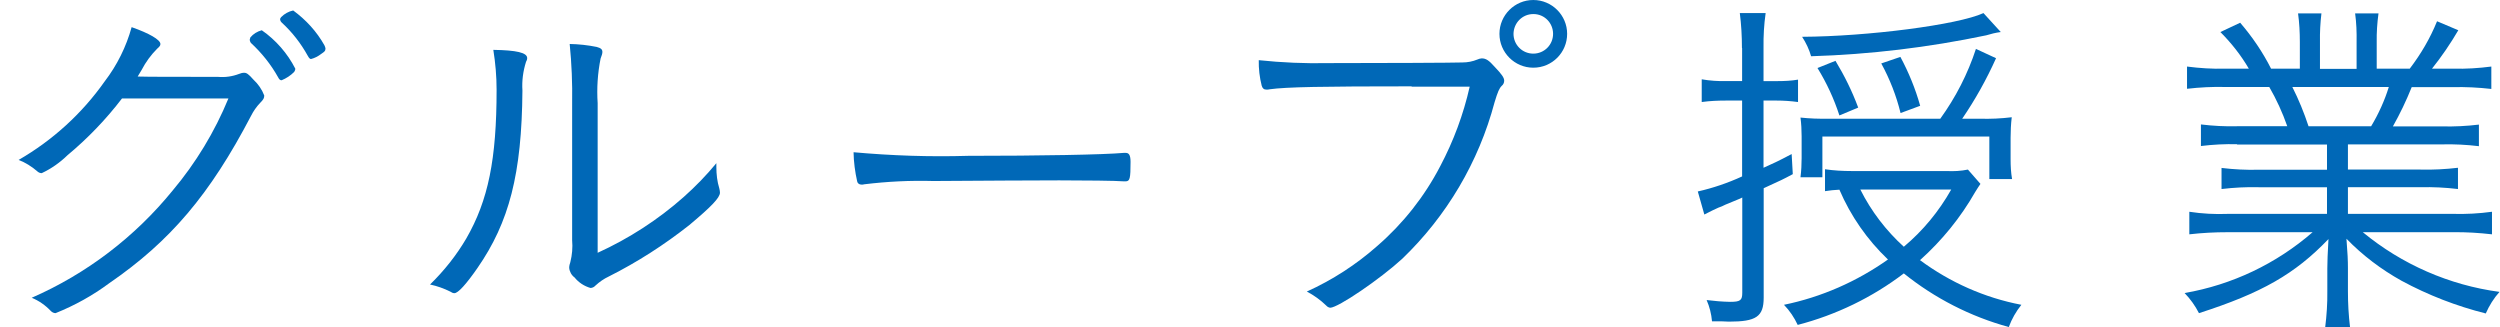 <?xml version="1.0" encoding="UTF-8"?>
<svg id="_レイヤー_1" data-name="レイヤー_1" xmlns="http://www.w3.org/2000/svg" width="152.89" height="20.02" version="1.1" viewBox="0 0 152.89 20.02">
  <!-- Generator: Adobe Illustrator 29.1.0, SVG Export Plug-In . SVG Version: 2.1.0 Build 142)  -->
  <defs>
    <style>
      .st0 {
        fill: #0068b7;
      }
    </style>
  </defs>
  <path class="st0" d="M7.47,6.01c-.98,1.28-2.1,2.45-3.34,3.48-.46.45-1,.83-1.58,1.1-.11,0-.21-.05-.29-.13-.34-.29-.71-.52-1.12-.68,2.08-1.2,3.88-2.84,5.26-4.8.76-.99,1.32-2.12,1.65-3.32,1.06.37,1.76.77,1.76,1.03,0,.09-.04.15-.2.29-.38.38-.7.82-.95,1.3-.13.22-.18.31-.24.4.64.02,2.2.02,4.9.02.44.04.88-.02,1.3-.18.1-.04.2-.07.31-.07.15,0,.26.07.57.42.29.27.52.6.66.97,0,.15-.04.24-.24.44-.23.24-.42.51-.57.81-2.51,4.8-4.93,7.66-8.67,10.23-1.01.75-2.11,1.36-3.28,1.83-.11,0-.21-.05-.29-.13-.33-.35-.73-.63-1.17-.81,3.36-1.47,6.31-3.72,8.62-6.56,1.42-1.69,2.57-3.59,3.41-5.63h-6.51ZM17.23,4.91c-.09,0-.15-.04-.22-.18-.44-.79-1.01-1.5-1.67-2.11-.03-.05-.06-.11-.07-.18,0-.02.02-.07.04-.15.18-.22.43-.37.7-.44.86.6,1.57,1.41,2.05,2.35,0,.07-.03.14-.07.2-.22.22-.48.39-.77.51h0ZM19.9,2.99c0,.11-.02.15-.26.31-.18.14-.39.25-.62.31-.07,0-.13-.07-.2-.2-.42-.76-.95-1.44-1.58-2.02-.06-.05-.1-.12-.11-.2,0-.06.03-.11.07-.15.2-.2.45-.34.73-.4.78.57,1.44,1.29,1.91,2.13.04.07.06.15.07.23h0Z"/>
  <path class="st0" d="M32.24,3.56c0,.08-.03.15-.07.22-.18.57-.26,1.16-.22,1.76-.04,5.1-.81,8.05-2.75,10.85-.7,1.01-1.19,1.54-1.41,1.54-.09,0-.17-.04-.24-.09-.4-.2-.82-.35-1.25-.44.86-.84,1.61-1.78,2.22-2.82,1.34-2.33,1.85-4.84,1.85-9.09,0-.82-.07-1.63-.2-2.44,1.41.02,2.07.17,2.07.5ZM36.55,15.46c1.91-.87,3.69-2.02,5.26-3.41.72-.64,1.39-1.33,2-2.07v.24c0,.44.05.88.18,1.3.02.09.04.18.04.26,0,.31-.53.86-1.87,1.98-1.53,1.21-3.18,2.27-4.93,3.15-.3.14-.57.33-.81.55-.08.09-.19.15-.31.15-.38-.11-.72-.33-.97-.64-.19-.14-.31-.36-.33-.59,0-.12.03-.24.07-.35.11-.44.15-.89.11-1.34V6.3c.02-1.2-.03-2.41-.15-3.61.55.01,1.11.07,1.65.18.26.07.35.15.35.31q0,.13-.11.4c-.18.9-.24,1.81-.18,2.73v9.16Z"/>
  <path class="st0" d="M59.19,9.53c4.42,0,8.29-.07,9.53-.18h.13c.2,0,.29.15.29.55,0,1.03-.04,1.19-.31,1.19h-.11c-.44-.04-2.42-.06-3.94-.06-.33,0-5.83.02-7.7.04-1.41-.04-2.82.03-4.22.2-.06.02-.12.02-.18.02-.13,0-.24-.08-.26-.2-.13-.58-.21-1.18-.22-1.78,2.33.21,4.66.29,7,.22Z"/>
  <path class="st0" d="M86.34,5.28c-5.46,0-7.68.04-8.69.18-.07.02-.13.02-.2.02-.15,0-.24-.07-.29-.24-.13-.51-.19-1.04-.18-1.56,1.42.15,2.84.21,4.27.18,2.99,0,7.83-.02,8.18-.04.32,0,.63-.06.92-.18.08-.04.17-.06.26-.07.26,0,.44.11.81.53.44.46.57.66.57.84,0,.12-.06.24-.15.31-.15.15-.24.35-.44,1.01-.97,3.65-2.93,6.96-5.65,9.57-1.34,1.23-3.92,2.99-4.4,2.99-.09-.01-.18-.06-.24-.13-.35-.34-.75-.63-1.19-.86,1.57-.71,3.02-1.65,4.31-2.79,1.58-1.37,2.89-3.03,3.85-4.88.81-1.53,1.42-3.17,1.8-4.86h-3.56ZM93.77,4.14c-1.14,0-2.07-.93-2.07-2.07S92.63,0,93.77,0s2.07.93,2.07,2.07h0c0,1.14-.92,2.07-2.07,2.07,0,0,0,0,0,0h0ZM93.77.86c-.67,0-1.2.54-1.21,1.21,0,.67.54,1.21,1.21,1.21.67,0,1.21-.54,1.21-1.21h0c0-.66-.52-1.2-1.18-1.21-.01,0-.02,0-.04,0h0Z"/>
  <path class="st0" d="M106.53,2.93c0-.71-.04-1.43-.13-2.13h1.58c-.1.7-.14,1.4-.13,2.11v2.05h.88c.41,0,.82-.02,1.23-.09v1.37c-.44-.06-.88-.09-1.32-.09h-.79v4.11c.57-.26.84-.37,1.72-.84l.07,1.23c-.62.33-.66.35-1.78.86v6.69c0,1.17-.46,1.47-2.13,1.47l-.48-.02h-.55c-.04-.45-.15-.89-.33-1.3.47.06.95.1,1.43.11.64,0,.75-.09.75-.57v-5.81c-.09.05-.19.09-.29.13q-.11.04-.75.31c-.13.07-.27.13-.42.18-.2.09-.48.22-.86.42l-.4-1.41c.93-.21,1.84-.52,2.71-.92v-4.64h-.95c-.51,0-1.02.02-1.52.09v-1.39c.5.09,1.01.12,1.52.11h.95v-2.02ZM121.12,11.24c-.13.2-.18.26-.33.51-.89,1.56-2.03,2.96-3.37,4.16,1.84,1.36,3.95,2.3,6.2,2.73-.33.41-.59.87-.77,1.36-2.34-.64-4.53-1.76-6.42-3.28-1.93,1.47-4.14,2.54-6.49,3.15-.21-.45-.49-.87-.84-1.23,2.29-.47,4.45-1.42,6.36-2.77-1.27-1.21-2.28-2.66-2.97-4.27-.35.02-.55.04-.88.09v-1.34c.54.08,1.08.11,1.63.11h5.81c.44.02.87,0,1.3-.09l.77.88ZM121.07,7.26c.65.02,1.31-.01,1.96-.09-.05.42-.07.84-.07,1.25v1.32c0,.41.02.81.09,1.21h-1.39v-2.6h-10.21v2.49h-1.34c.05-.39.07-.78.07-1.17v-1.34c0-.38-.02-.76-.07-1.14.56.06,1.13.08,1.69.07h6.86c.94-1.3,1.68-2.74,2.18-4.27l1.23.57c-.58,1.29-1.27,2.53-2.07,3.7h1.06ZM122.35,1.96c-.3.04-.59.11-.88.2-3.53.74-7.11,1.17-10.71,1.28-.12-.42-.31-.82-.55-1.19,4-.02,9.53-.73,11.09-1.45l1.06,1.16ZM112.49,7.06c-.33-1.02-.78-1.99-1.34-2.9l1.1-.44c.55.91,1.02,1.86,1.39,2.86l-1.15.48ZM113.77,11.59c.66,1.32,1.57,2.51,2.66,3.5,1.17-.98,2.15-2.17,2.9-3.5h-5.56ZM116.23,6.91c-.26-1.06-.66-2.08-1.18-3.03l1.17-.4c.51.95.92,1.95,1.21,2.99l-1.19.44Z"/>
  <path class="st0" d="M136.82,8.82c-.74-.02-1.49.02-2.22.11v-1.32c.74.09,1.48.13,2.22.11h3.06c-.29-.83-.66-1.64-1.1-2.4h-2.68c-.79-.02-1.57.02-2.35.11v-1.36c.77.1,1.55.15,2.33.13h1.45c-.48-.82-1.07-1.57-1.74-2.24l1.21-.57c.74.86,1.38,1.8,1.89,2.81h1.76v-1.62c0-.59-.03-1.18-.11-1.76h1.43c-.07.58-.1,1.16-.09,1.74v1.65h2.24v-1.65c.01-.58-.01-1.16-.09-1.74h1.43c-.08.58-.12,1.17-.11,1.76v1.62h2.02c.68-.89,1.25-1.86,1.67-2.9l1.3.55c-.48.82-1.02,1.61-1.61,2.35h1.3c.78.02,1.56-.03,2.33-.13v1.37c-.79-.09-1.58-.13-2.38-.11h-2.49c-.33.82-.71,1.62-1.15,2.4h2.99c.76.02,1.52-.02,2.27-.11v1.32c-.75-.09-1.51-.13-2.27-.11h-5.74v1.54h4.44c.76.02,1.53-.02,2.29-.11v1.3c-.76-.09-1.52-.13-2.29-.11h-4.44v1.63h6.43c.79.02,1.59-.02,2.38-.13v1.38c-.79-.09-1.58-.14-2.38-.13h-5.52c2.39,1.97,5.29,3.24,8.36,3.65-.35.39-.63.84-.84,1.32-1.79-.45-3.52-1.12-5.15-2-1.24-.69-2.38-1.55-3.37-2.57.07.9.09,1.32.09,1.8v1.41c0,.74.04,1.47.13,2.2h-1.52c.09-.73.14-1.46.13-2.2v-1.41c0-.51.02-.77.07-1.78-2.05,2.14-4.09,3.3-7.92,4.53-.23-.45-.53-.87-.88-1.23,2.9-.5,5.61-1.79,7.83-3.72h-5.19c-.79,0-1.57.04-2.35.13v-1.38c.78.12,1.57.16,2.35.13h6.07v-1.63h-4.18c-.76-.02-1.51.02-2.27.11v-1.29c.75.09,1.51.13,2.27.11h4.18v-1.54h-5.52ZM145.01,7.72c.45-.75.82-1.56,1.08-2.4h-5.9c.39.77.72,1.58.99,2.4h3.83Z"/>
</svg>